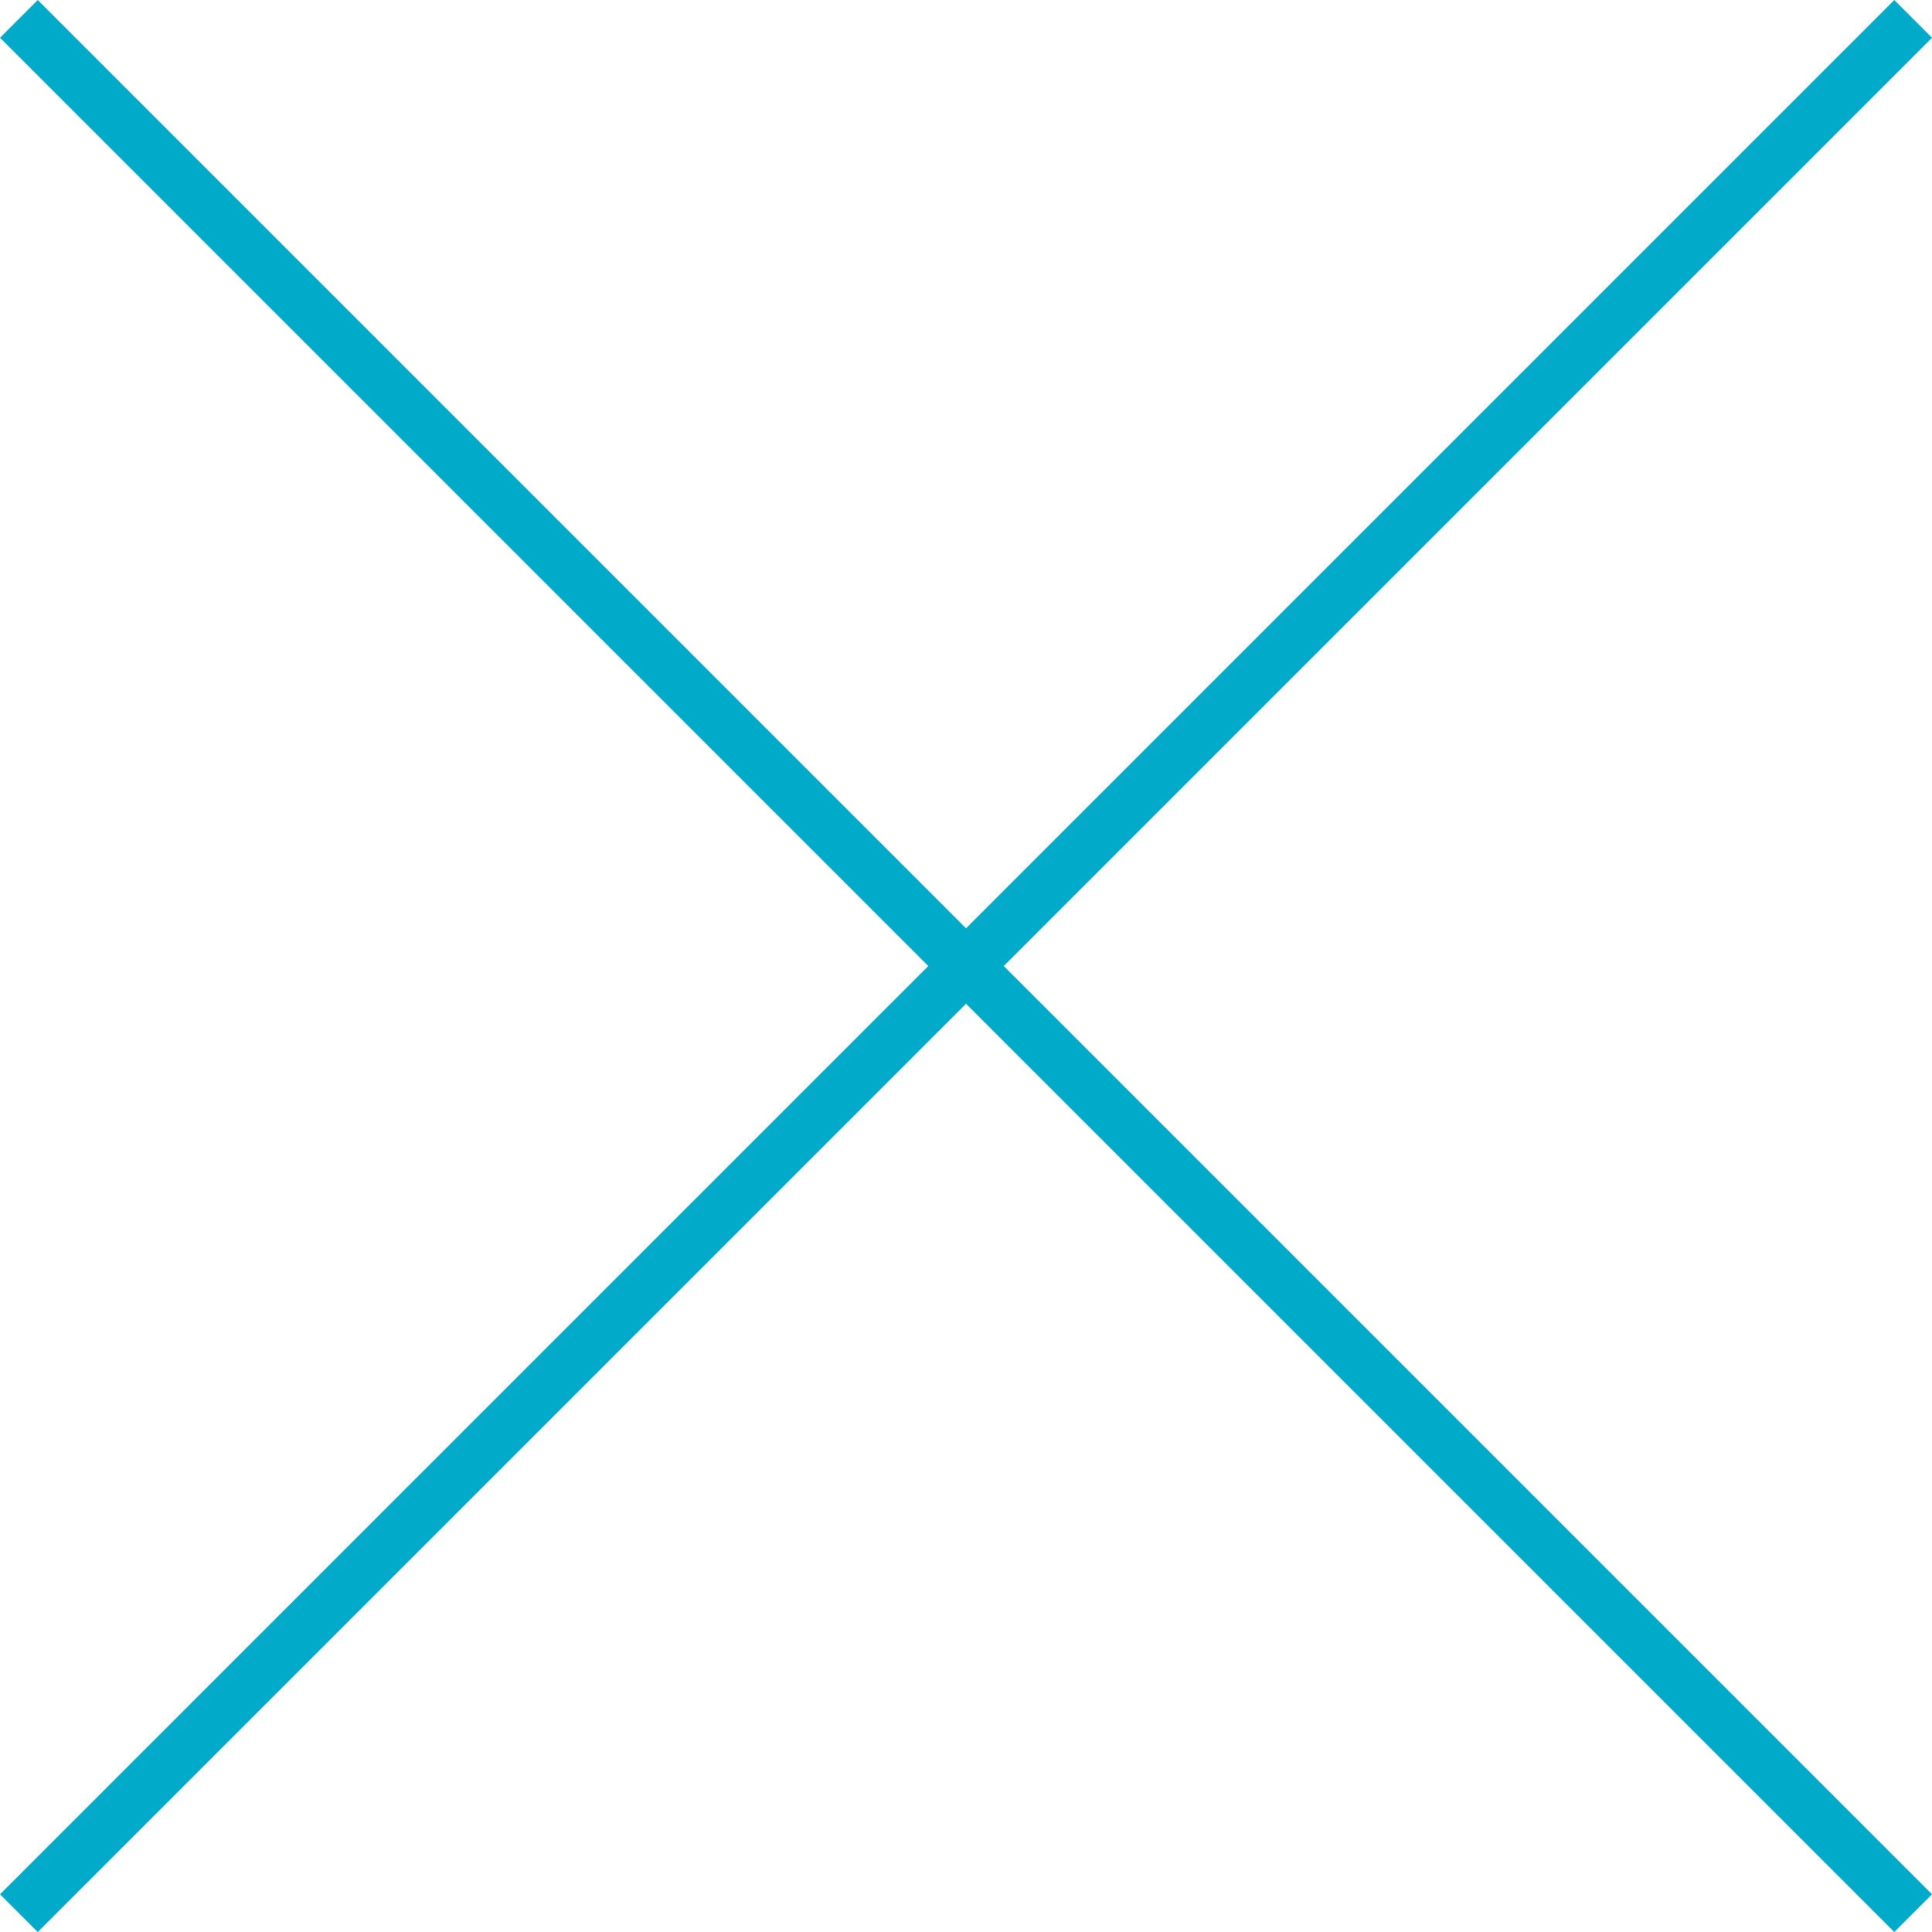 <?xml version="1.0" encoding="UTF-8"?><svg id="uuid-702fd269-35d7-4f9a-8fae-e14e78acbb56" xmlns="http://www.w3.org/2000/svg" width="36.207" height="36.207" viewBox="0 0 36.207 36.207"><defs><style>.uuid-47c268aa-27b1-4d95-b0ca-9b80afa6e6c6{fill:none;stroke:#00aac8;stroke-miterlimit:10;}</style></defs><g id="uuid-3c2830c7-bb18-4c9f-9cda-fbbd19deef29"><line class="uuid-47c268aa-27b1-4d95-b0ca-9b80afa6e6c6" x1="35.854" y1=".354" x2=".354" y2="35.854"/><line class="uuid-47c268aa-27b1-4d95-b0ca-9b80afa6e6c6" x1=".354" y1=".354" x2="35.854" y2="35.854"/></g></svg>